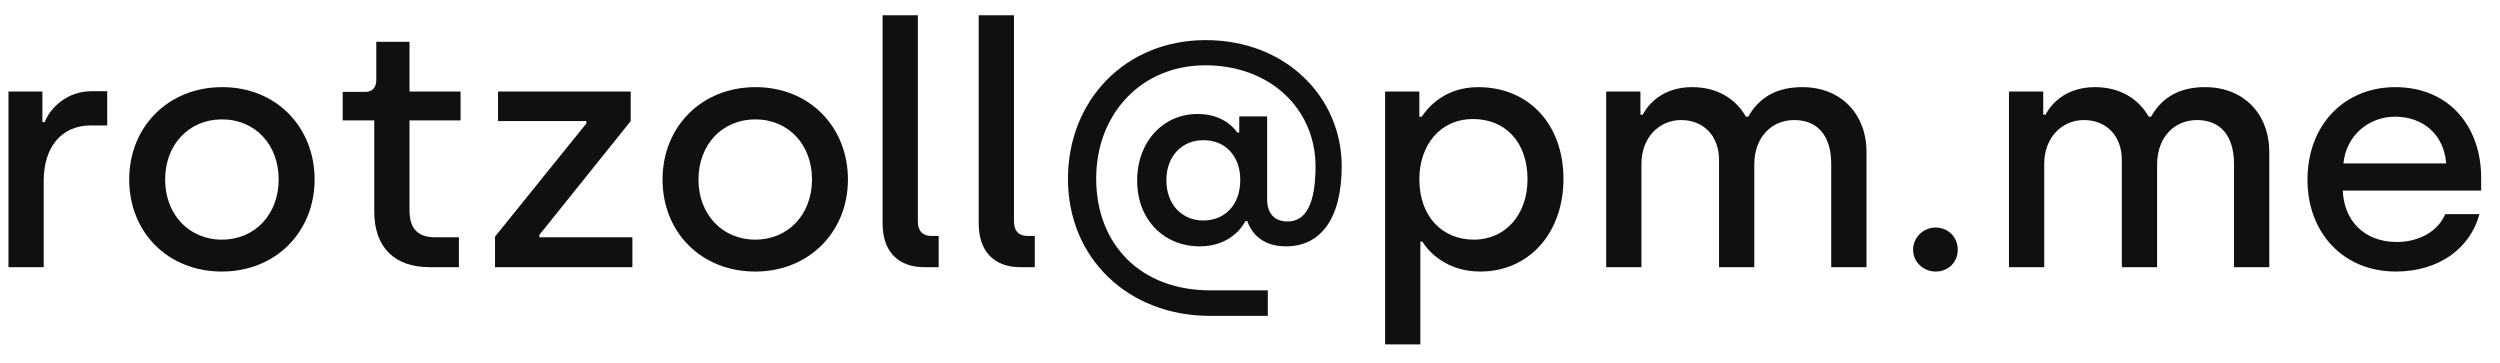 <svg width="131" height="19" viewBox="0 0 131 19" fill="none" xmlns="http://www.w3.org/2000/svg">
<path d="M0.443 14H2.291V9.459C2.291 7.752 3.189 6.573 4.755 6.573H5.618V4.778H4.808C3.506 4.778 2.626 5.658 2.344 6.397H2.221V4.795H0.443V14Z" fill="#101010"/>
<path d="M11.628 14.229C14.444 14.229 16.485 12.152 16.485 9.406C16.485 6.661 14.479 4.566 11.646 4.566C8.812 4.566 6.77 6.643 6.77 9.406C6.77 12.17 8.794 14.229 11.628 14.229ZM11.628 12.557C9.903 12.557 8.653 11.237 8.653 9.406C8.653 7.594 9.885 6.256 11.628 6.256C13.37 6.256 14.602 7.576 14.602 9.406C14.602 11.219 13.37 12.557 11.628 12.557Z" fill="#101010"/>
<path d="M22.515 14H24.047V12.434H22.797C21.829 12.434 21.459 11.906 21.459 11.026V6.309H24.134V4.795H21.459V2.19H19.717V4.214C19.717 4.584 19.488 4.813 19.171 4.813H17.957V6.309H19.611V11.078C19.611 12.997 20.703 14 22.515 14Z" fill="#101010"/>
<path d="M25.939 14H33.137V12.434H28.262V12.31L33.049 6.344V4.795H26.097V6.344H30.726V6.467L25.939 12.399V14Z" fill="#101010"/>
<path d="M39.575 14.229C42.391 14.229 44.432 12.152 44.432 9.406C44.432 6.661 42.426 4.566 39.592 4.566C36.759 4.566 34.717 6.643 34.717 9.406C34.717 12.17 36.741 14.229 39.575 14.229ZM39.575 12.557C37.85 12.557 36.6 11.237 36.6 9.406C36.6 7.594 37.832 6.256 39.575 6.256C41.317 6.256 42.549 7.576 42.549 9.406C42.549 11.219 41.317 12.557 39.575 12.557Z" fill="#101010"/>
<path d="M48.43 14H49.187V12.363H48.8C48.342 12.363 48.096 12.099 48.096 11.606V0.8H46.248V11.712C46.248 13.155 47.04 14 48.43 14Z" fill="#101010"/>
<path d="M53.466 14H54.223V12.363H53.836C53.378 12.363 53.132 12.099 53.132 11.606V0.8H51.284V11.712C51.284 13.155 52.076 14 53.466 14Z" fill="#101010"/>
<path d="M63.406 16.552H66.433V15.214H63.406C59.798 15.214 57.44 12.838 57.44 9.354C57.44 5.992 59.781 3.422 63.16 3.422C66.556 3.422 68.933 5.71 68.933 8.72C68.933 10.656 68.44 11.606 67.472 11.606C66.75 11.606 66.398 11.149 66.398 10.445V6.098H64.937V6.942H64.832C64.568 6.555 63.916 5.974 62.773 5.974C60.96 5.957 59.587 7.418 59.587 9.459C59.587 11.554 61.03 12.909 62.861 12.909C64.198 12.909 64.955 12.17 65.254 11.589H65.36C65.624 12.346 66.275 12.909 67.384 12.909C69.161 12.909 70.305 11.518 70.305 8.702C70.305 5.112 67.401 2.102 63.177 2.102C58.971 2.102 55.961 5.253 55.961 9.371C55.961 13.543 59.129 16.552 63.406 16.552ZM63.054 11.554C61.945 11.554 61.118 10.726 61.118 9.442C61.118 8.157 61.963 7.347 63.036 7.347C64.216 7.33 64.99 8.192 64.99 9.424C64.99 10.814 64.11 11.554 63.054 11.554Z" fill="#101010"/>
<path d="M72.579 18.048H74.427V12.662H74.533C74.832 13.155 75.782 14.229 77.56 14.229C80.112 14.229 81.925 12.223 81.925 9.371C81.925 6.52 80.112 4.566 77.454 4.566C75.624 4.566 74.744 5.746 74.498 6.115H74.374V4.795H72.579V18.048ZM77.226 12.557C75.606 12.557 74.374 11.378 74.374 9.389C74.374 7.646 75.43 6.238 77.191 6.238C78.898 6.238 80.042 7.47 80.042 9.389C80.042 11.237 78.898 12.557 77.226 12.557Z" fill="#101010"/>
<path d="M84.164 14H86.012V8.579C86.012 7.224 86.927 6.291 88.088 6.291C89.25 6.291 90.077 7.101 90.077 8.386V14H91.925V8.632C91.925 7.154 92.858 6.291 94.02 6.291C95.234 6.291 95.956 7.101 95.956 8.597V14H97.804V7.963C97.804 5.974 96.466 4.566 94.442 4.566C93.192 4.566 92.225 5.024 91.609 6.115H91.485C90.957 5.182 89.989 4.566 88.669 4.566C87.349 4.566 86.487 5.235 86.082 6.01H85.959V4.795H84.164V14Z" fill="#101010"/>
<path d="M101.425 14.229C102.094 14.229 102.587 13.736 102.587 13.085C102.587 12.434 102.094 11.923 101.425 11.923C100.792 11.923 100.246 12.434 100.246 13.085C100.246 13.736 100.792 14.229 101.425 14.229Z" fill="#101010"/>
<path d="M105.27 14H107.118V8.579C107.118 7.224 108.033 6.291 109.195 6.291C110.356 6.291 111.184 7.101 111.184 8.386V14H113.032V8.632C113.032 7.154 113.964 6.291 115.126 6.291C116.34 6.291 117.062 7.101 117.062 8.597V14H118.91V7.963C118.91 5.974 117.572 4.566 115.548 4.566C114.299 4.566 113.331 5.024 112.715 6.115H112.592C112.064 5.182 111.096 4.566 109.776 4.566C108.456 4.566 107.593 5.235 107.188 6.01H107.065V4.795H105.27V14Z" fill="#101010"/>
<path d="M125.541 14.229C127.812 14.229 129.448 12.997 129.924 11.219H128.128C127.759 12.117 126.756 12.68 125.594 12.68C123.904 12.68 122.831 11.589 122.76 9.987H130.012V9.301C130.012 6.678 128.375 4.566 125.506 4.566C122.884 4.566 120.912 6.502 120.912 9.424C120.912 12.187 122.778 14.229 125.541 14.229ZM122.796 8.562C122.936 7.118 124.098 6.115 125.506 6.115C126.932 6.115 128.058 7.013 128.181 8.562H122.796Z" fill="#101010"/>
</svg>
